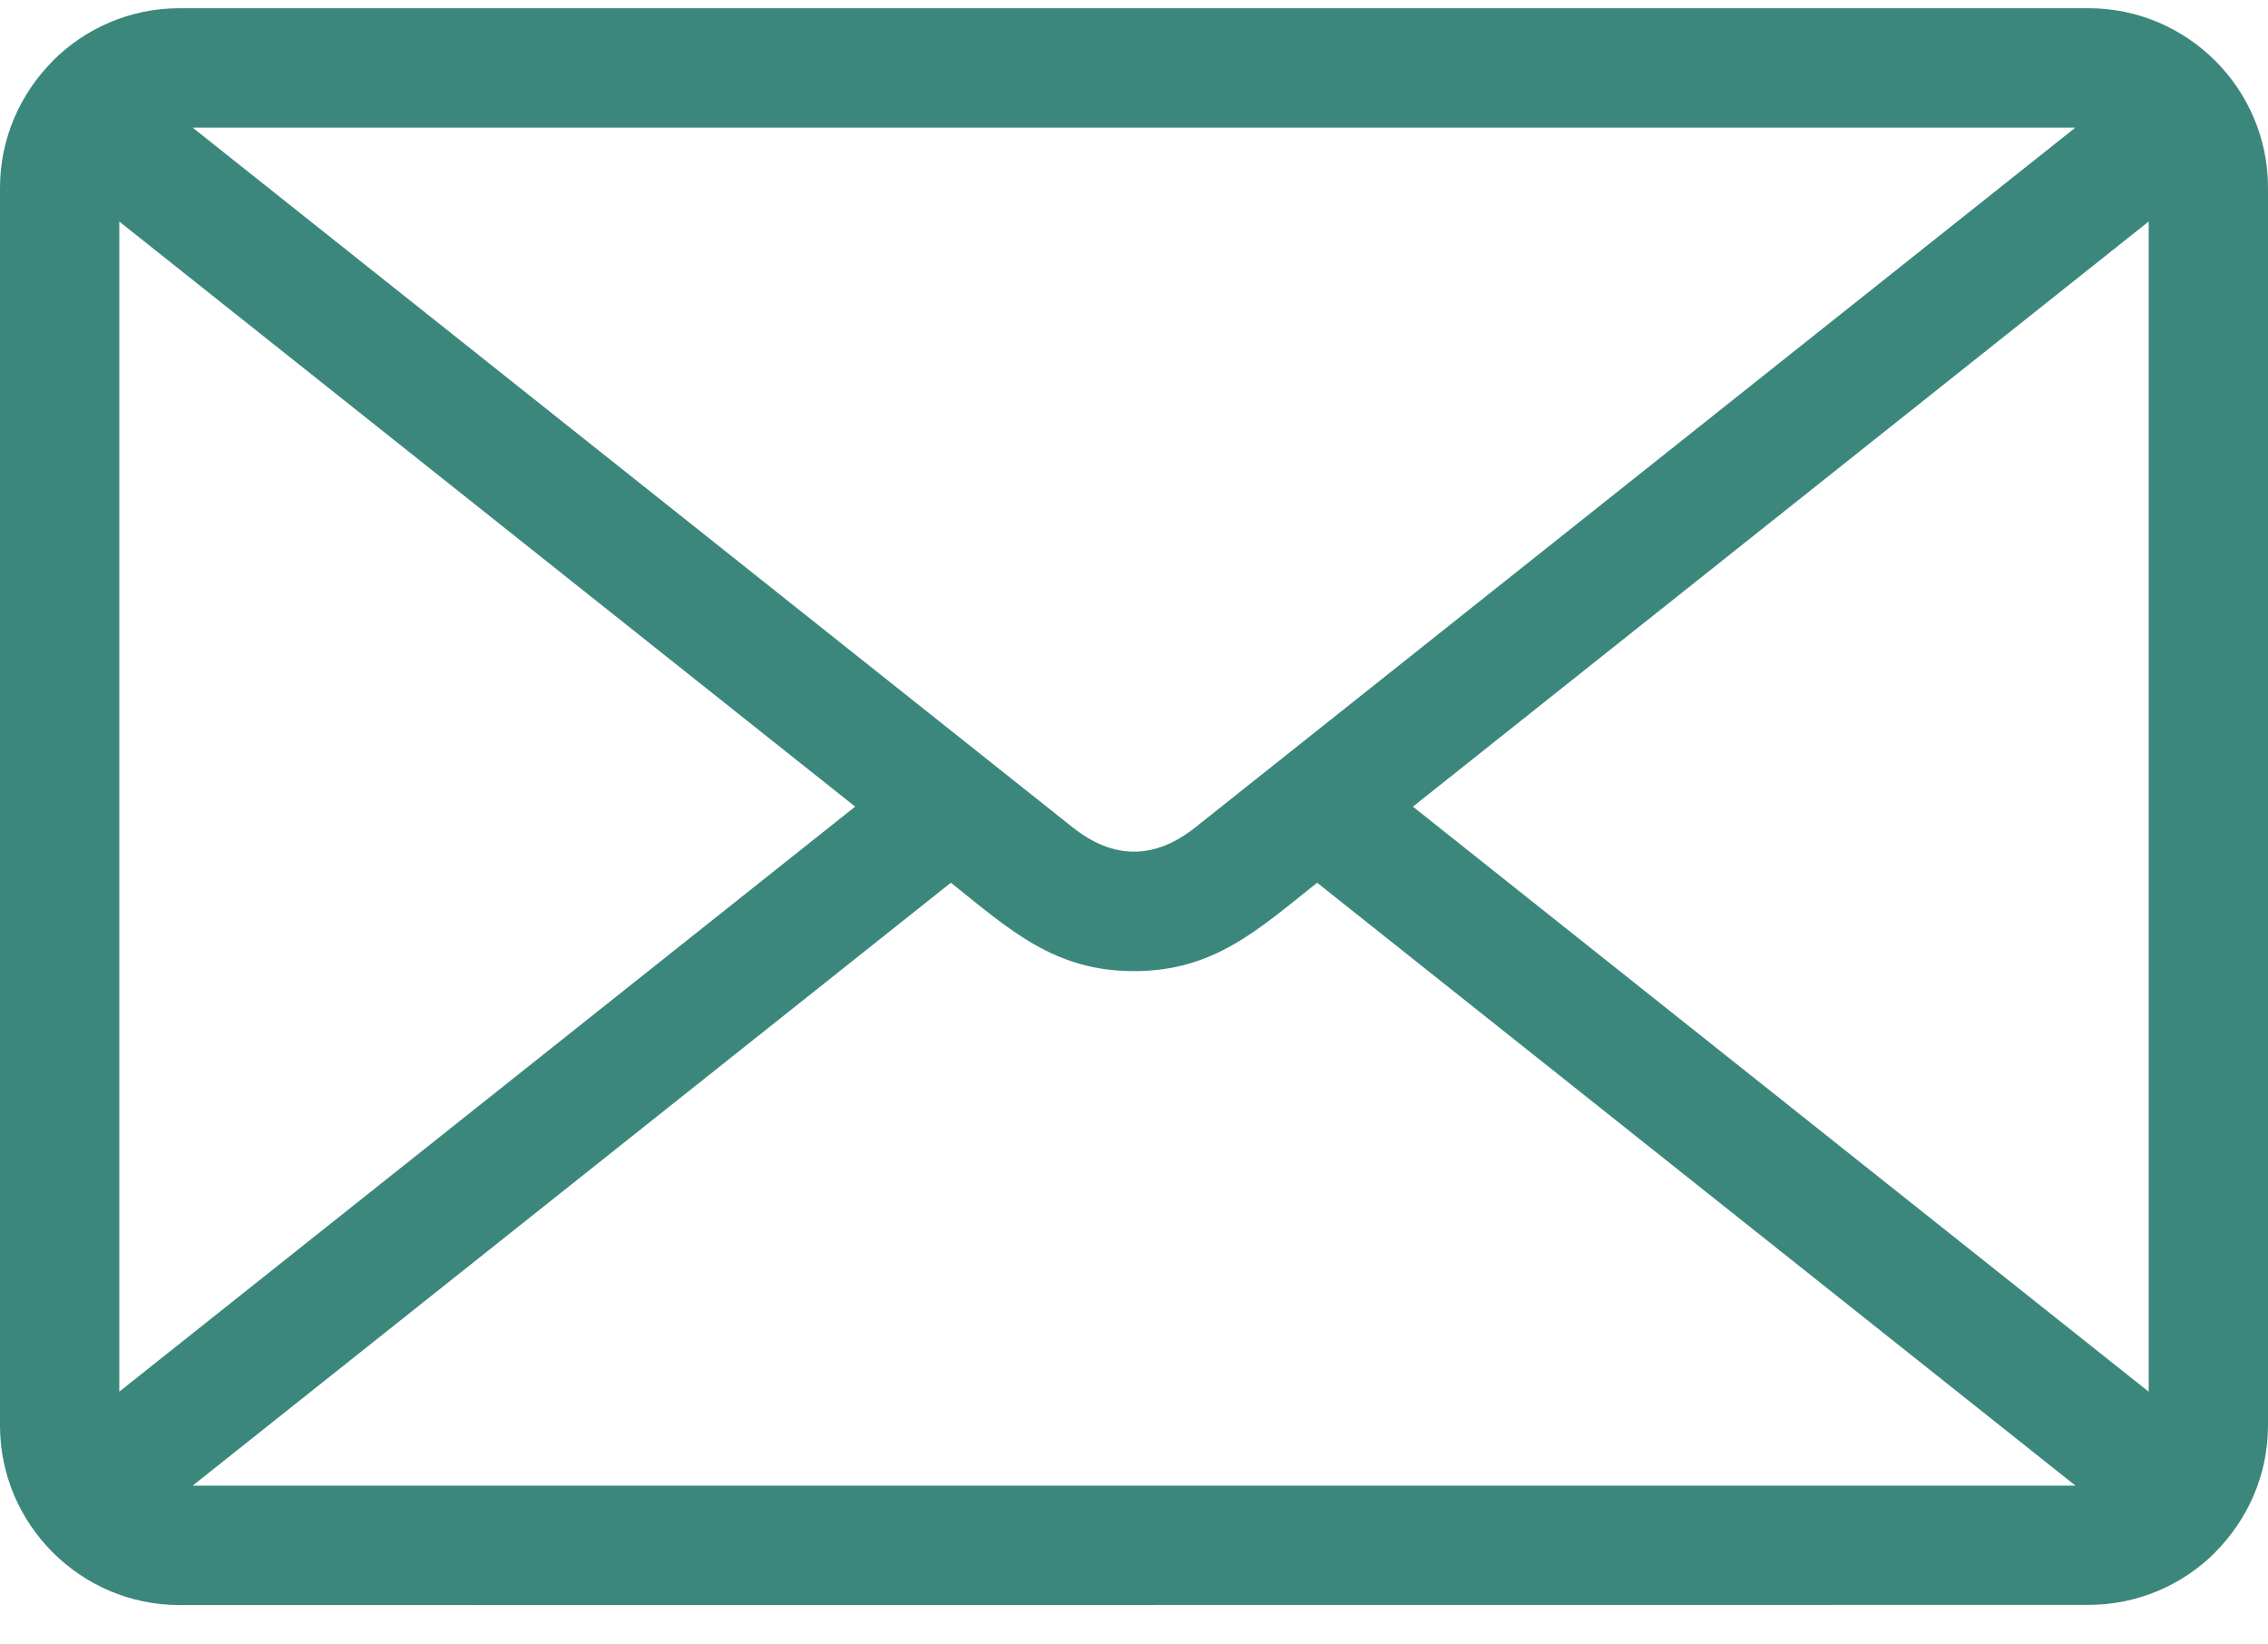 <?xml version="1.0" encoding="UTF-8"?> <svg xmlns="http://www.w3.org/2000/svg" width="40" height="29" viewBox="0 0 40 29" fill="none"><path fill-rule="evenodd" clip-rule="evenodd" d="M3.164 0.145H36.836C38.578 0.145 40 1.567 40 3.309V25.138C40 26.009 39.643 26.797 39.07 27.372L39.072 27.374C38.498 27.947 37.707 28.302 36.836 28.302L3.164 28.305C1.422 28.305 0 26.88 0 25.141V3.311C0 2.443 0.357 1.651 0.93 1.076L0.928 1.075C1.502 0.501 2.293 0.145 3.164 0.145ZM37.896 3.906L24.919 14.225L37.896 24.543V3.906ZM23.23 15.567C22.189 16.394 21.41 17.126 20 17.126C18.589 17.126 17.809 16.395 16.77 15.567L3.398 26.199H36.604L23.23 15.567ZM15.082 14.225L2.104 3.907V24.542L15.082 14.225ZM3.398 2.251L18.916 14.589C19.636 15.162 20.364 15.162 21.084 14.589L36.602 2.251H3.398Z" fill="#3C877C"></path></svg> 